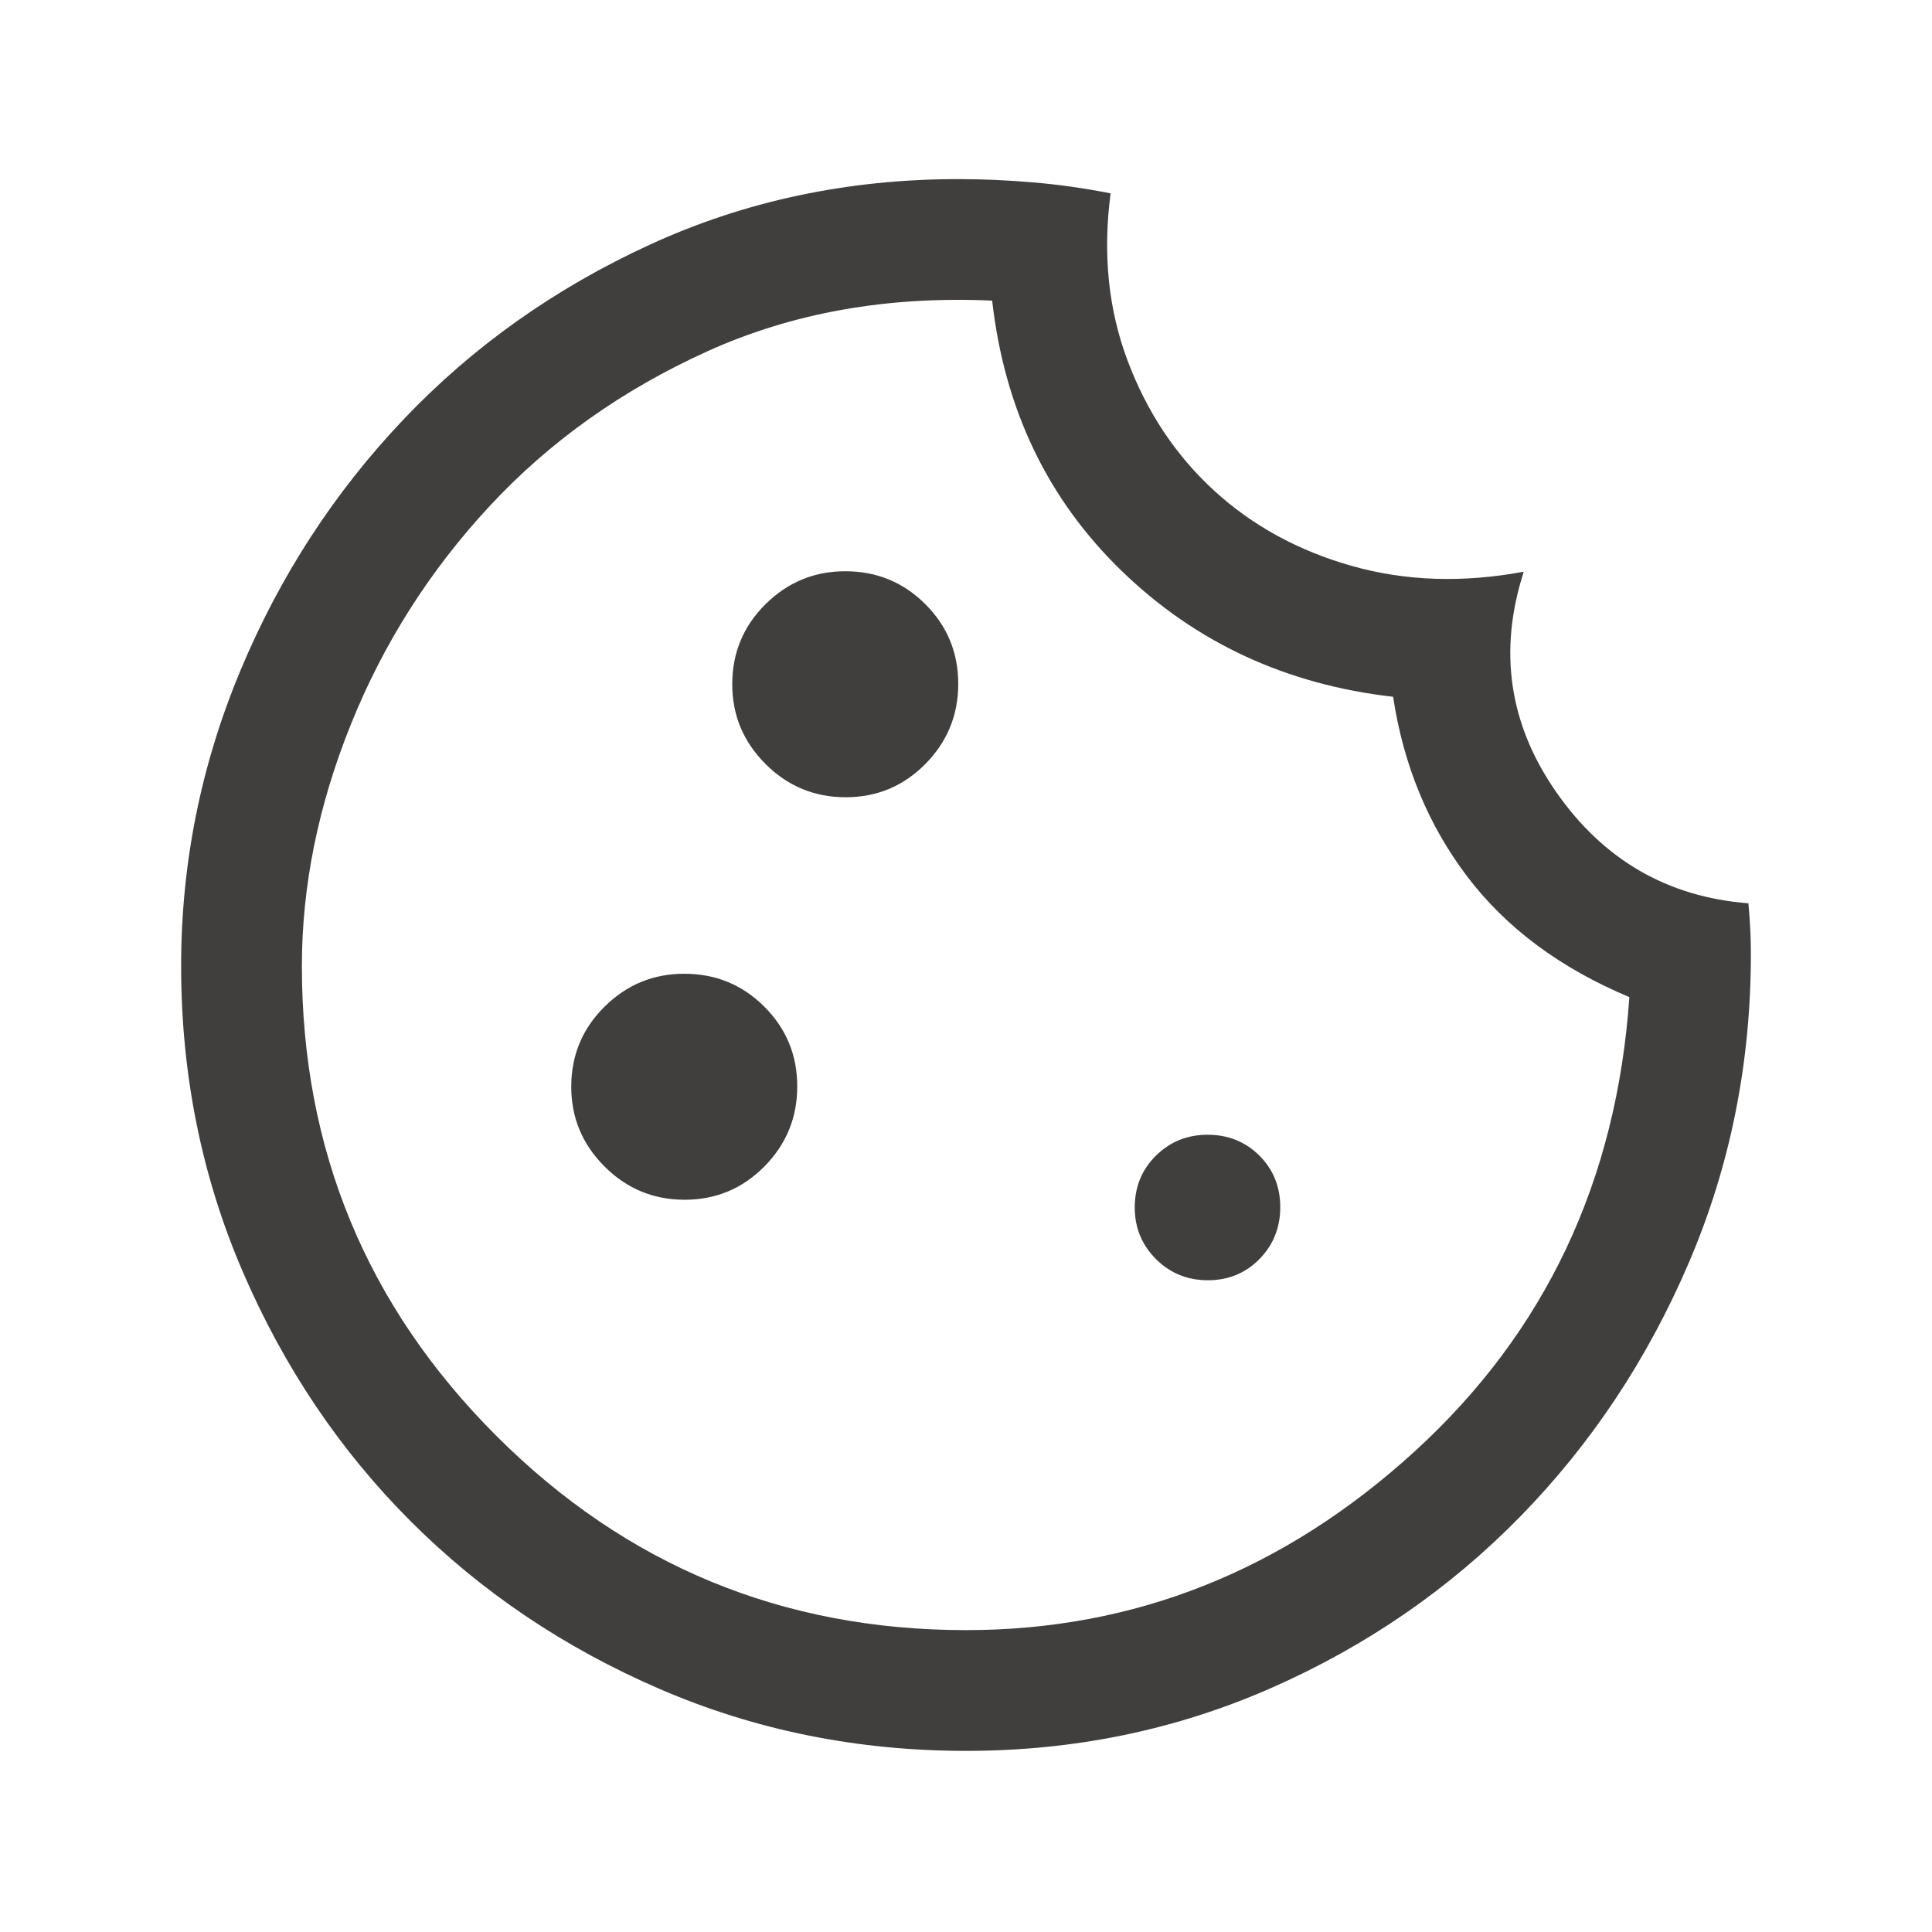 <?xml version="1.0" encoding="UTF-8"?>
<svg xmlns="http://www.w3.org/2000/svg" height="24px" viewBox="0 -960 960 960" width="24px" fill="#403f3e">
  <path d="M480-90q-80.92 0-152.1-30.71-71.17-30.72-123.82-83.37-52.65-52.65-83.37-123.82Q90-399.08 90-480q0-76.15 29.39-146.62 29.38-70.46 81-124.84 51.61-54.39 122.5-86.96Q393.77-871 476.15-871q18.15 0 37.15 1.62 19.01 1.61 38.55 5.46-5.93 45 8.5 83.27 14.42 38.27 42.88 64.38 28.46 26.12 68.42 37.46 39.96 11.35 85.5 2.89-19.07 59 16.16 109.54 35.23 50.53 95.46 55.23.61 6.77.92 12.61.31 5.85.31 12.62 0 81.34-30.79 153.26-30.79 71.92-83.58 125.98-52.78 54.06-123.82 85.37Q560.77-90 480-90Zm-59.81-473.85q23.27 0 39.62-16.53 16.34-16.54 16.34-39.81 0-23.27-16.37-39.62-16.38-16.34-39.78-16.34-23.08 0-39.62 16.37-16.53 16.38-16.53 39.78 0 23.08 16.53 39.62 16.54 16.53 39.81 16.53Zm-80 200q23.27 0 39.62-16.53 16.34-16.54 16.34-39.81 0-23.27-16.37-39.62-16.38-16.34-39.78-16.34-23.08 0-39.62 16.37-16.53 16.38-16.53 39.78 0 23.08 16.53 39.62 16.54 16.53 39.81 16.53Zm260 40q15.27 0 25.62-10.53 10.34-10.54 10.34-25.81t-10.39-25.62q-10.39-10.34-25.76-10.34-15.08 0-25.62 10.39-10.53 10.39-10.53 25.76 0 15.08 10.53 25.62 10.54 10.53 25.81 10.53ZM480.07-150q125.59 0 222.88-88.81 97.28-88.81 106.67-225.73-51.54-21.61-80.62-60-29.08-38.38-36.77-89.23-79.69-9.08-134.88-62.54-55.2-53.46-64.35-134.31-78.08-3.53-141.46 25.16-63.39 28.69-108.12 76.8-44.73 48.12-69.07 108.58Q150-539.62 150-480q0 136.85 96.58 233.42Q343.15-150 480.07-150ZM480-485.92Z"></path>
</svg>
